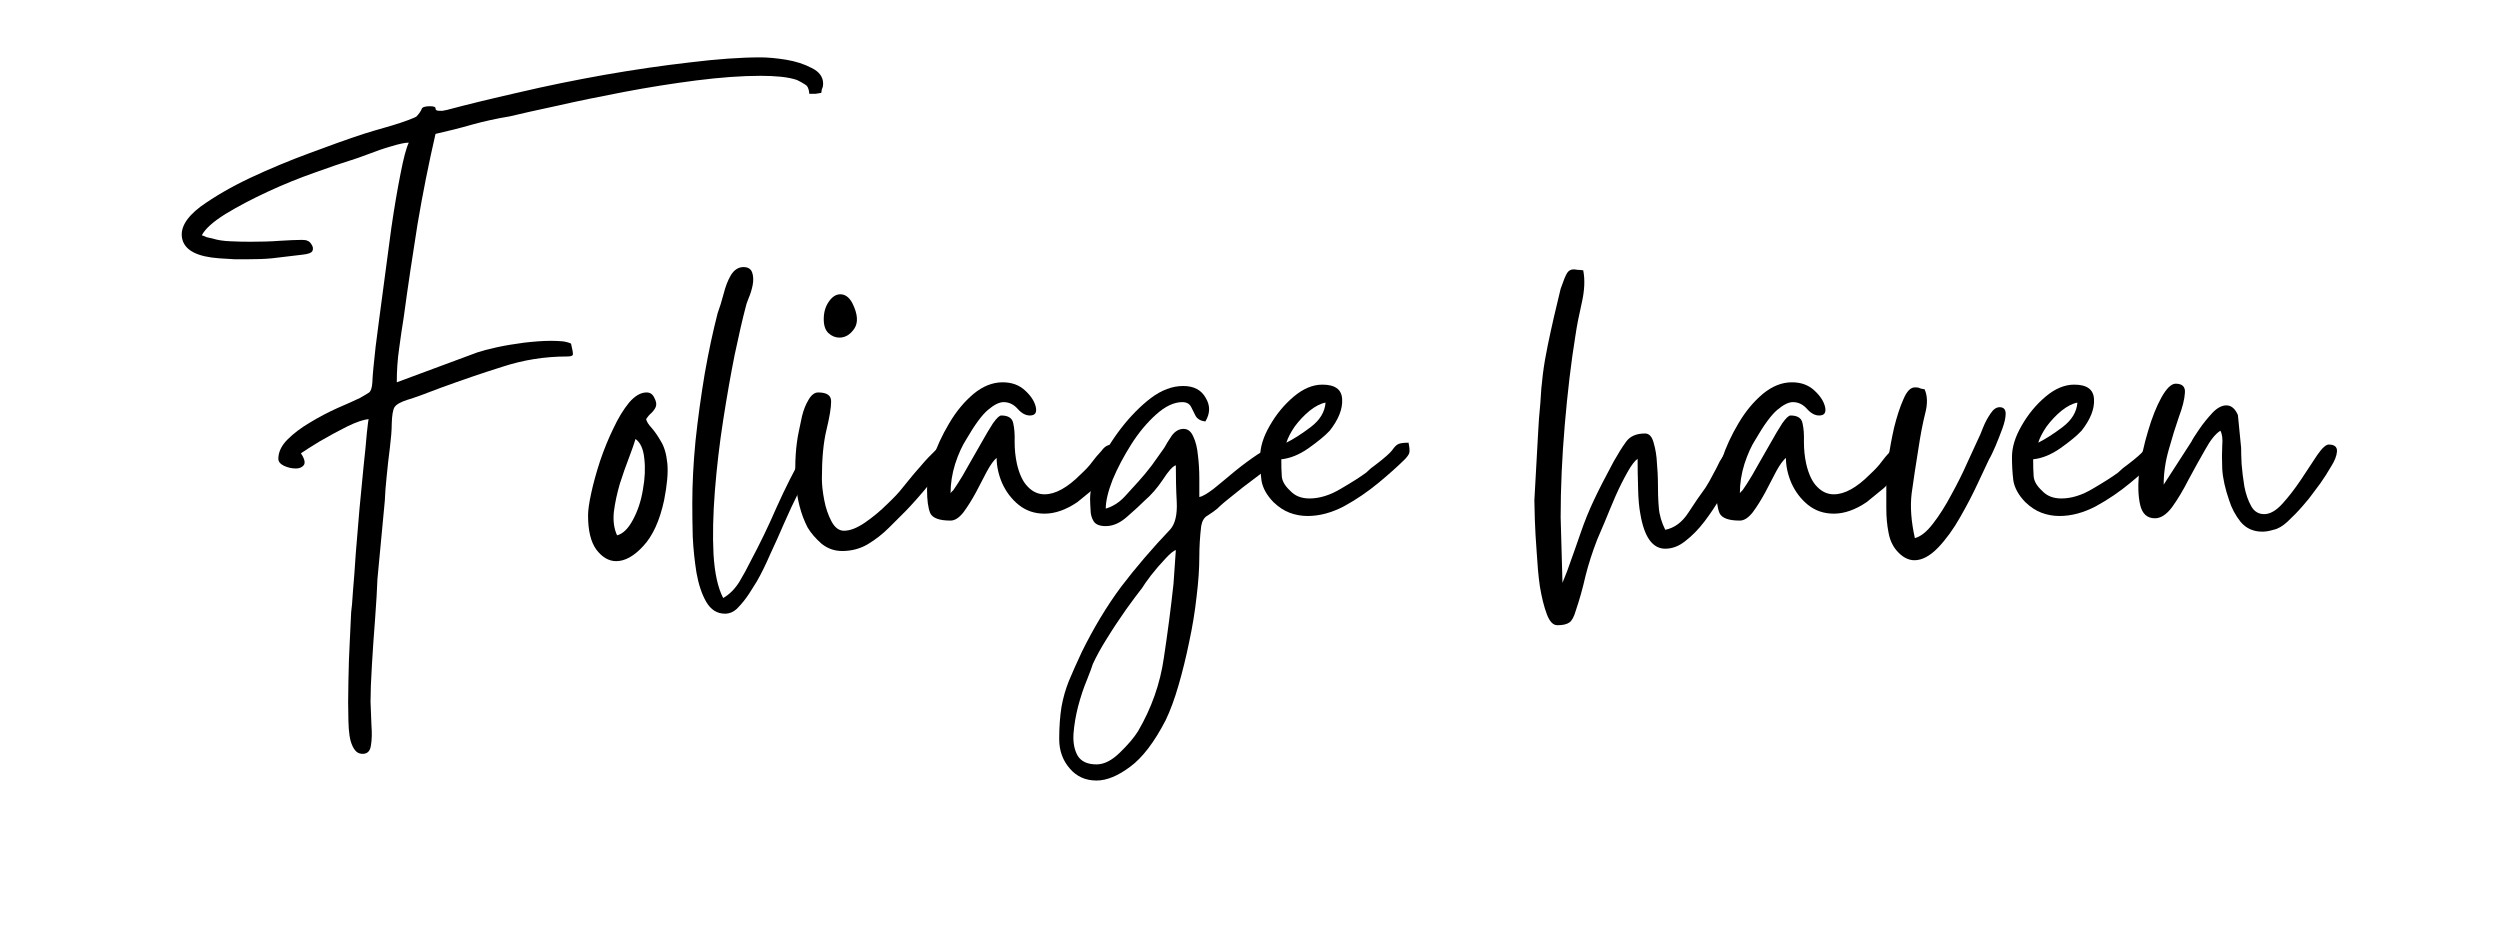 <svg version="1.0" preserveAspectRatio="xMidYMid meet" height="42" viewBox="0 0 84.75 31.5" zoomAndPan="magnify" width="113" xmlns:xlink="http://www.w3.org/1999/xlink" xmlns="http://www.w3.org/2000/svg"><defs><g></g></defs><g fill-opacity="1" fill="#000000"><g transform="translate(6.342, 18.601)"><g><path d="M 8.234 -15 C 8.367 -15 8.43 -14.973 8.422 -14.922 C 8.422 -14.867 8.469 -14.844 8.562 -14.844 C 8.582 -14.844 8.613 -14.844 8.656 -14.844 C 8.707 -14.852 8.758 -14.863 8.812 -14.875 C 9.508 -15.062 10.32 -15.258 11.25 -15.469 C 12.176 -15.688 13.141 -15.883 14.141 -16.062 C 15.148 -16.238 16.113 -16.379 17.031 -16.484 C 17.957 -16.598 18.758 -16.656 19.438 -16.656 C 19.688 -16.656 19.973 -16.629 20.297 -16.578 C 20.629 -16.523 20.922 -16.43 21.172 -16.297 C 21.43 -16.172 21.562 -15.992 21.562 -15.766 C 21.562 -15.691 21.551 -15.641 21.531 -15.609 C 21.52 -15.586 21.508 -15.535 21.5 -15.453 C 21.414 -15.441 21.352 -15.43 21.312 -15.422 C 21.281 -15.422 21.207 -15.422 21.094 -15.422 C 21.082 -15.586 21.035 -15.691 20.953 -15.734 C 20.879 -15.785 20.785 -15.836 20.672 -15.891 C 20.523 -15.941 20.344 -15.977 20.125 -16 C 19.914 -16.02 19.688 -16.031 19.438 -16.031 C 18.801 -16.031 18.078 -15.977 17.266 -15.875 C 16.453 -15.77 15.633 -15.641 14.812 -15.484 C 13.988 -15.328 13.234 -15.172 12.547 -15.016 C 11.859 -14.867 11.32 -14.75 10.938 -14.656 C 10.488 -14.582 10.062 -14.488 9.656 -14.375 C 9.25 -14.258 8.836 -14.156 8.422 -14.062 C 8.191 -13.062 7.988 -12.039 7.812 -11 C 7.645 -9.957 7.488 -8.906 7.344 -7.844 C 7.289 -7.508 7.238 -7.156 7.188 -6.781 C 7.133 -6.406 7.109 -6.023 7.109 -5.641 L 9.844 -6.656 C 10 -6.707 10.219 -6.766 10.5 -6.828 C 10.789 -6.891 11.098 -6.941 11.422 -6.984 C 11.754 -7.023 12.062 -7.047 12.344 -7.047 C 12.488 -7.047 12.613 -7.039 12.719 -7.031 C 12.832 -7.02 12.93 -6.992 13.016 -6.953 C 13.066 -6.754 13.086 -6.629 13.078 -6.578 C 13.066 -6.535 13 -6.516 12.875 -6.516 C 12.125 -6.516 11.398 -6.398 10.703 -6.172 C 10.004 -5.953 9.301 -5.711 8.594 -5.453 C 8.082 -5.254 7.707 -5.117 7.469 -5.047 C 7.238 -4.973 7.094 -4.891 7.031 -4.797 C 6.977 -4.703 6.945 -4.516 6.938 -4.234 C 6.938 -4.016 6.914 -3.742 6.875 -3.422 C 6.832 -3.098 6.797 -2.773 6.766 -2.453 C 6.734 -2.141 6.711 -1.863 6.703 -1.625 L 6.453 1.031 C 6.441 1.383 6.414 1.828 6.375 2.359 C 6.332 2.898 6.297 3.426 6.266 3.938 C 6.234 4.457 6.219 4.875 6.219 5.188 C 6.227 5.457 6.238 5.723 6.25 5.984 C 6.27 6.242 6.266 6.469 6.234 6.656 C 6.211 6.844 6.129 6.941 5.984 6.953 C 5.891 6.961 5.805 6.938 5.734 6.875 C 5.672 6.812 5.625 6.738 5.594 6.656 C 5.52 6.5 5.477 6.223 5.469 5.828 C 5.457 5.43 5.457 4.988 5.469 4.5 C 5.477 4.008 5.492 3.551 5.516 3.125 C 5.535 2.695 5.551 2.375 5.562 2.156 C 5.582 2.031 5.602 1.785 5.625 1.422 C 5.656 1.066 5.688 0.645 5.719 0.156 C 5.758 -0.332 5.801 -0.832 5.844 -1.344 C 5.895 -1.863 5.941 -2.348 5.984 -2.797 C 6.035 -3.254 6.07 -3.629 6.094 -3.922 C 6.125 -4.211 6.145 -4.367 6.156 -4.391 C 5.988 -4.379 5.742 -4.297 5.422 -4.141 C 5.109 -3.984 4.801 -3.816 4.5 -3.641 C 4.207 -3.461 3.992 -3.328 3.859 -3.234 C 3.984 -3.047 4.016 -2.91 3.953 -2.828 C 3.891 -2.754 3.801 -2.719 3.688 -2.719 C 3.551 -2.719 3.414 -2.75 3.281 -2.812 C 3.156 -2.875 3.094 -2.953 3.094 -3.047 C 3.094 -3.273 3.195 -3.492 3.406 -3.703 C 3.613 -3.91 3.867 -4.102 4.172 -4.281 C 4.484 -4.469 4.789 -4.629 5.094 -4.766 C 5.406 -4.898 5.66 -5.016 5.859 -5.109 C 6.004 -5.191 6.109 -5.254 6.172 -5.297 C 6.234 -5.348 6.27 -5.461 6.281 -5.641 C 6.289 -5.879 6.328 -6.281 6.391 -6.844 C 6.461 -7.406 6.547 -8.039 6.641 -8.75 C 6.734 -9.457 6.828 -10.16 6.922 -10.859 C 7.023 -11.555 7.129 -12.172 7.234 -12.703 C 7.336 -13.234 7.43 -13.586 7.516 -13.766 C 7.391 -13.766 7.191 -13.723 6.922 -13.641 C 6.66 -13.566 6.398 -13.477 6.141 -13.375 C 5.891 -13.281 5.695 -13.211 5.562 -13.172 C 5.258 -13.078 4.848 -12.938 4.328 -12.75 C 3.816 -12.57 3.289 -12.359 2.75 -12.109 C 2.207 -11.859 1.723 -11.602 1.297 -11.344 C 0.879 -11.082 0.613 -10.844 0.5 -10.625 C 0.57 -10.602 0.625 -10.582 0.656 -10.562 C 0.695 -10.551 0.766 -10.535 0.859 -10.516 C 1.035 -10.461 1.238 -10.43 1.469 -10.422 C 1.707 -10.41 1.938 -10.406 2.156 -10.406 C 2.5 -10.406 2.828 -10.414 3.141 -10.438 C 3.461 -10.457 3.711 -10.469 3.891 -10.469 C 3.992 -10.469 4.055 -10.457 4.078 -10.438 C 4.129 -10.426 4.176 -10.383 4.219 -10.312 C 4.27 -10.238 4.281 -10.164 4.25 -10.094 C 4.219 -10.031 4.109 -9.988 3.922 -9.969 C 3.484 -9.914 3.133 -9.875 2.875 -9.844 C 2.625 -9.82 2.348 -9.812 2.047 -9.812 C 1.91 -9.812 1.766 -9.812 1.609 -9.812 C 1.461 -9.82 1.289 -9.832 1.094 -9.844 C 0.363 -9.895 -0.051 -10.102 -0.156 -10.469 C -0.258 -10.832 -0.055 -11.207 0.453 -11.594 C 0.941 -11.945 1.508 -12.273 2.156 -12.578 C 2.801 -12.879 3.461 -13.156 4.141 -13.406 C 4.828 -13.664 5.441 -13.883 5.984 -14.062 C 6.047 -14.082 6.164 -14.117 6.344 -14.172 C 6.531 -14.223 6.727 -14.281 6.938 -14.344 C 7.145 -14.406 7.332 -14.469 7.5 -14.531 C 7.664 -14.594 7.758 -14.633 7.781 -14.656 C 7.875 -14.758 7.93 -14.844 7.953 -14.906 C 7.973 -14.969 8.066 -15 8.234 -15 Z M 8.234 -15"></path></g></g></g><g fill-opacity="1" fill="#000000"><g transform="translate(19.935, 18.601)"><g><path d="M 0.984 -0.453 C 1.18 -0.504 1.359 -0.676 1.516 -0.969 C 1.68 -1.27 1.797 -1.613 1.859 -2 C 1.93 -2.383 1.945 -2.738 1.906 -3.062 C 1.875 -3.383 1.773 -3.602 1.609 -3.719 C 1.566 -3.57 1.492 -3.363 1.391 -3.094 C 1.285 -2.82 1.18 -2.523 1.078 -2.203 C 0.984 -1.879 0.914 -1.562 0.875 -1.25 C 0.844 -0.945 0.879 -0.68 0.984 -0.453 Z M 0 -1.125 C 0 -1.301 0.035 -1.555 0.109 -1.891 C 0.18 -2.223 0.281 -2.582 0.406 -2.969 C 0.539 -3.363 0.691 -3.734 0.859 -4.078 C 1.023 -4.43 1.203 -4.723 1.391 -4.953 C 1.586 -5.18 1.785 -5.297 1.984 -5.297 C 2.109 -5.297 2.195 -5.234 2.25 -5.109 C 2.312 -4.992 2.328 -4.895 2.297 -4.812 C 2.273 -4.75 2.227 -4.68 2.156 -4.609 C 2.082 -4.547 2.02 -4.473 1.969 -4.391 C 1.988 -4.305 2.051 -4.207 2.156 -4.094 C 2.258 -3.977 2.363 -3.828 2.469 -3.641 C 2.582 -3.461 2.656 -3.211 2.688 -2.891 C 2.719 -2.578 2.68 -2.16 2.578 -1.641 C 2.43 -0.953 2.195 -0.438 1.875 -0.094 C 1.562 0.25 1.254 0.422 0.953 0.422 C 0.703 0.422 0.477 0.289 0.281 0.031 C 0.094 -0.227 0 -0.613 0 -1.125 Z M 0 -1.125"></path></g></g></g><g fill-opacity="1" fill="#000000"><g transform="translate(23.422, 18.601)"><g><path d="M 0.047 -1.531 C 0.047 -2.188 0.082 -2.895 0.156 -3.656 C 0.238 -4.426 0.344 -5.188 0.469 -5.938 C 0.602 -6.695 0.75 -7.379 0.906 -7.984 C 0.977 -8.18 1.047 -8.398 1.109 -8.641 C 1.172 -8.891 1.254 -9.102 1.359 -9.281 C 1.473 -9.457 1.613 -9.547 1.781 -9.547 C 1.938 -9.547 2.035 -9.484 2.078 -9.359 C 2.117 -9.242 2.125 -9.102 2.094 -8.938 C 2.062 -8.781 2.016 -8.629 1.953 -8.484 C 1.898 -8.348 1.867 -8.254 1.859 -8.203 C 1.754 -7.805 1.629 -7.266 1.484 -6.578 C 1.348 -5.898 1.219 -5.16 1.094 -4.359 C 0.969 -3.555 0.875 -2.754 0.812 -1.953 C 0.75 -1.16 0.734 -0.445 0.766 0.188 C 0.805 0.832 0.914 1.328 1.094 1.672 C 1.312 1.547 1.492 1.363 1.641 1.125 C 1.785 0.883 1.91 0.656 2.016 0.438 C 2.328 -0.145 2.625 -0.758 2.906 -1.406 C 3.195 -2.051 3.504 -2.66 3.828 -3.234 C 3.93 -3.441 4.039 -3.547 4.156 -3.547 C 4.207 -3.547 4.25 -3.52 4.281 -3.469 C 4.32 -3.426 4.344 -3.379 4.344 -3.328 C 4.344 -3.285 4.285 -3.16 4.172 -2.953 C 4.066 -2.742 3.957 -2.523 3.844 -2.297 C 3.738 -2.078 3.664 -1.93 3.625 -1.859 C 3.488 -1.586 3.336 -1.266 3.172 -0.891 C 3.016 -0.523 2.852 -0.164 2.688 0.188 C 2.531 0.551 2.379 0.859 2.234 1.109 C 2.172 1.211 2.082 1.352 1.969 1.531 C 1.852 1.707 1.727 1.863 1.594 2 C 1.469 2.133 1.32 2.203 1.156 2.203 C 0.883 2.203 0.672 2.066 0.516 1.797 C 0.367 1.535 0.258 1.207 0.188 0.812 C 0.125 0.414 0.082 0.008 0.062 -0.406 C 0.051 -0.832 0.047 -1.207 0.047 -1.531 Z M 0.047 -1.531"></path></g></g></g><g fill-opacity="1" fill="#000000"><g transform="translate(26.909, 18.601)"><g><path d="M 1.641 0.078 C 1.379 0.078 1.145 -0.004 0.938 -0.172 C 0.738 -0.348 0.582 -0.531 0.469 -0.719 C 0.238 -1.164 0.102 -1.695 0.062 -2.312 C 0.031 -2.926 0.066 -3.484 0.172 -3.984 C 0.203 -4.129 0.238 -4.301 0.281 -4.5 C 0.332 -4.707 0.406 -4.891 0.5 -5.047 C 0.594 -5.211 0.703 -5.297 0.828 -5.297 C 1.129 -5.297 1.273 -5.191 1.266 -4.984 C 1.266 -4.773 1.211 -4.457 1.109 -4.031 C 1.004 -3.602 0.953 -3.051 0.953 -2.375 C 0.953 -2.176 0.977 -1.938 1.031 -1.656 C 1.082 -1.383 1.164 -1.141 1.281 -0.922 C 1.395 -0.711 1.535 -0.609 1.703 -0.609 C 1.91 -0.609 2.148 -0.703 2.422 -0.891 C 2.691 -1.078 2.941 -1.285 3.172 -1.516 C 3.41 -1.742 3.578 -1.922 3.672 -2.047 C 3.691 -2.066 3.758 -2.148 3.875 -2.297 C 4 -2.453 4.145 -2.625 4.312 -2.812 C 4.477 -3.008 4.641 -3.18 4.797 -3.328 C 4.953 -3.473 5.078 -3.547 5.172 -3.547 C 5.266 -3.547 5.312 -3.469 5.312 -3.312 C 5.312 -3.219 5.25 -3.07 5.125 -2.875 C 5 -2.688 4.848 -2.488 4.672 -2.281 C 4.504 -2.07 4.336 -1.875 4.172 -1.688 C 4.004 -1.5 3.879 -1.363 3.797 -1.281 C 3.641 -1.125 3.453 -0.938 3.234 -0.719 C 3.016 -0.5 2.773 -0.312 2.516 -0.156 C 2.254 0 1.961 0.078 1.641 0.078 Z M 1.016 -7.781 C 1.016 -8.008 1.07 -8.207 1.188 -8.375 C 1.301 -8.539 1.43 -8.625 1.578 -8.625 C 1.742 -8.625 1.879 -8.523 1.984 -8.328 C 2.172 -7.953 2.191 -7.66 2.047 -7.453 C 1.91 -7.254 1.742 -7.156 1.547 -7.156 C 1.41 -7.156 1.285 -7.207 1.172 -7.312 C 1.066 -7.414 1.016 -7.57 1.016 -7.781 Z M 1.016 -7.781"></path></g></g></g><g fill-opacity="1" fill="#000000"><g transform="translate(31.427, 18.601)"><g><path d="M 0 -2 C 0 -2.281 0.062 -2.625 0.188 -3.031 C 0.32 -3.438 0.508 -3.844 0.75 -4.25 C 0.988 -4.656 1.266 -4.988 1.578 -5.25 C 1.891 -5.508 2.219 -5.641 2.562 -5.641 C 2.875 -5.641 3.129 -5.547 3.328 -5.359 C 3.523 -5.18 3.645 -4.992 3.688 -4.797 C 3.727 -4.609 3.66 -4.516 3.484 -4.516 C 3.348 -4.516 3.211 -4.586 3.078 -4.734 C 2.941 -4.891 2.781 -4.969 2.594 -4.969 C 2.445 -4.969 2.27 -4.879 2.062 -4.703 C 1.863 -4.535 1.617 -4.203 1.328 -3.703 C 1.191 -3.492 1.066 -3.219 0.953 -2.875 C 0.848 -2.539 0.797 -2.207 0.797 -1.875 C 0.816 -1.906 0.82 -1.914 0.812 -1.906 C 0.812 -1.906 0.836 -1.93 0.891 -1.984 L 1.047 -2.219 C 1.148 -2.375 1.27 -2.578 1.406 -2.828 C 1.551 -3.078 1.695 -3.332 1.844 -3.594 C 1.988 -3.852 2.117 -4.07 2.234 -4.25 C 2.359 -4.426 2.453 -4.516 2.516 -4.516 C 2.754 -4.516 2.891 -4.426 2.922 -4.25 C 2.961 -4.082 2.977 -3.875 2.969 -3.625 C 2.969 -3.375 2.992 -3.125 3.047 -2.875 C 3.129 -2.52 3.254 -2.258 3.422 -2.094 C 3.586 -1.926 3.773 -1.844 3.984 -1.844 C 4.348 -1.844 4.754 -2.066 5.203 -2.516 C 5.391 -2.691 5.52 -2.832 5.594 -2.938 C 5.676 -3.051 5.785 -3.18 5.922 -3.328 C 6.016 -3.461 6.133 -3.531 6.281 -3.531 C 6.426 -3.531 6.488 -3.406 6.469 -3.156 C 6.445 -2.914 6.188 -2.551 5.688 -2.062 L 5.094 -1.578 C 4.707 -1.316 4.336 -1.188 3.984 -1.188 C 3.648 -1.188 3.359 -1.285 3.109 -1.484 C 2.867 -1.68 2.68 -1.926 2.547 -2.219 C 2.422 -2.508 2.359 -2.797 2.359 -3.078 C 2.266 -3.004 2.156 -2.852 2.031 -2.625 C 1.914 -2.406 1.789 -2.164 1.656 -1.906 C 1.52 -1.656 1.379 -1.43 1.234 -1.234 C 1.086 -1.047 0.941 -0.953 0.797 -0.953 C 0.422 -0.953 0.191 -1.035 0.109 -1.203 C 0.035 -1.379 0 -1.645 0 -2 Z M 0 -2"></path></g></g></g><g fill-opacity="1" fill="#000000"><g transform="translate(37.173, 18.601)"><g><path d="M 0 7.312 C 0.258 7.312 0.523 7.176 0.797 6.906 C 1.066 6.645 1.27 6.406 1.406 6.188 C 1.863 5.406 2.156 4.578 2.281 3.703 C 2.414 2.828 2.523 1.988 2.609 1.188 L 2.688 0.047 C 2.613 0.066 2.492 0.164 2.328 0.344 C 2.16 0.52 2 0.707 1.844 0.906 C 1.695 1.102 1.598 1.242 1.547 1.328 C 1.398 1.516 1.219 1.758 1 2.062 C 0.781 2.375 0.566 2.695 0.359 3.031 C 0.148 3.363 -0.008 3.656 -0.125 3.906 C -0.156 4.008 -0.223 4.191 -0.328 4.453 C -0.441 4.723 -0.539 5.02 -0.625 5.344 C -0.707 5.664 -0.758 5.973 -0.781 6.266 C -0.801 6.566 -0.754 6.816 -0.641 7.016 C -0.523 7.211 -0.312 7.312 0 7.312 Z M -0.219 -1.688 C -0.219 -2 -0.125 -2.375 0.062 -2.812 C 0.258 -3.25 0.516 -3.672 0.828 -4.078 C 1.148 -4.492 1.488 -4.836 1.844 -5.109 C 2.207 -5.379 2.57 -5.516 2.938 -5.516 C 3.301 -5.516 3.555 -5.379 3.703 -5.109 C 3.859 -4.848 3.852 -4.582 3.688 -4.312 C 3.531 -4.332 3.422 -4.395 3.359 -4.5 C 3.305 -4.602 3.254 -4.707 3.203 -4.812 C 3.148 -4.914 3.051 -4.969 2.906 -4.969 C 2.625 -4.969 2.328 -4.828 2.016 -4.547 C 1.711 -4.273 1.43 -3.938 1.172 -3.531 C 0.922 -3.133 0.711 -2.738 0.547 -2.344 C 0.391 -1.945 0.312 -1.617 0.312 -1.359 C 0.551 -1.43 0.766 -1.566 0.953 -1.766 C 1.141 -1.973 1.297 -2.145 1.422 -2.281 C 1.555 -2.426 1.707 -2.609 1.875 -2.828 C 2.039 -3.055 2.18 -3.254 2.297 -3.422 C 2.359 -3.535 2.441 -3.672 2.547 -3.828 C 2.66 -3.984 2.797 -4.062 2.953 -4.062 C 3.098 -4.062 3.207 -3.973 3.281 -3.797 C 3.363 -3.629 3.414 -3.414 3.438 -3.156 C 3.469 -2.906 3.484 -2.648 3.484 -2.391 C 3.484 -2.129 3.484 -1.914 3.484 -1.75 C 3.586 -1.77 3.75 -1.863 3.969 -2.031 C 4.188 -2.207 4.426 -2.406 4.688 -2.625 C 4.957 -2.844 5.219 -3.035 5.469 -3.203 C 5.727 -3.367 5.945 -3.453 6.125 -3.453 C 6.195 -3.453 6.242 -3.406 6.266 -3.312 C 6.297 -3.227 6.297 -3.148 6.266 -3.078 C 6.242 -3.055 6.145 -2.977 5.969 -2.844 C 5.789 -2.707 5.578 -2.547 5.328 -2.359 C 5.086 -2.18 4.852 -2 4.625 -1.812 C 4.395 -1.633 4.219 -1.484 4.094 -1.359 C 3.988 -1.273 3.879 -1.195 3.766 -1.125 C 3.648 -1.062 3.578 -0.941 3.547 -0.766 C 3.504 -0.398 3.484 -0.051 3.484 0.281 C 3.484 0.676 3.453 1.125 3.391 1.625 C 3.336 2.125 3.254 2.633 3.141 3.156 C 3.035 3.676 2.914 4.164 2.781 4.625 C 2.645 5.094 2.5 5.488 2.344 5.812 C 1.957 6.562 1.555 7.086 1.141 7.391 C 0.723 7.703 0.344 7.859 0 7.859 C -0.375 7.859 -0.676 7.723 -0.906 7.453 C -1.145 7.18 -1.266 6.848 -1.266 6.453 C -1.266 6.035 -1.238 5.672 -1.188 5.359 C -1.133 5.055 -1.051 4.766 -0.938 4.484 C -0.82 4.203 -0.676 3.875 -0.5 3.5 C -0.102 2.695 0.336 1.961 0.828 1.297 C 1.328 0.641 1.883 -0.008 2.5 -0.656 C 2.664 -0.844 2.738 -1.148 2.719 -1.578 C 2.695 -2.004 2.688 -2.422 2.688 -2.828 C 2.582 -2.797 2.438 -2.633 2.25 -2.344 C 2.062 -2.062 1.852 -1.82 1.625 -1.625 C 1.488 -1.488 1.297 -1.312 1.047 -1.094 C 0.805 -0.875 0.562 -0.766 0.312 -0.766 C 0.113 -0.766 -0.02 -0.816 -0.094 -0.922 C -0.164 -1.035 -0.203 -1.164 -0.203 -1.312 C -0.211 -1.457 -0.219 -1.582 -0.219 -1.688 Z M -0.219 -1.688"></path></g></g></g><g fill-opacity="1" fill="#000000"><g transform="translate(42.702, 18.601)"><g><path d="M 0.906 -3.594 C 1.156 -3.719 1.43 -3.895 1.734 -4.125 C 2.047 -4.363 2.211 -4.641 2.234 -4.953 C 2.066 -4.922 1.883 -4.828 1.688 -4.672 C 1.5 -4.516 1.332 -4.336 1.188 -4.141 C 1.051 -3.941 0.957 -3.758 0.906 -3.594 Z M 0.016 -3.109 C 0.016 -3.441 0.125 -3.797 0.344 -4.172 C 0.562 -4.555 0.832 -4.883 1.156 -5.156 C 1.477 -5.426 1.801 -5.562 2.125 -5.562 C 2.562 -5.562 2.785 -5.395 2.797 -5.062 C 2.816 -4.738 2.676 -4.383 2.375 -4 C 2.219 -3.832 1.977 -3.633 1.656 -3.406 C 1.344 -3.188 1.035 -3.062 0.734 -3.031 C 0.734 -2.82 0.738 -2.633 0.75 -2.469 C 0.758 -2.301 0.852 -2.133 1.031 -1.969 C 1.195 -1.789 1.414 -1.703 1.688 -1.703 C 2.031 -1.703 2.383 -1.812 2.75 -2.031 C 3.125 -2.25 3.41 -2.43 3.609 -2.578 C 3.68 -2.641 3.738 -2.691 3.781 -2.734 C 3.832 -2.773 3.895 -2.82 3.969 -2.875 C 4.238 -3.082 4.41 -3.234 4.484 -3.328 C 4.555 -3.43 4.617 -3.5 4.672 -3.531 C 4.723 -3.57 4.848 -3.594 5.047 -3.594 C 5.078 -3.445 5.086 -3.344 5.078 -3.281 C 5.078 -3.227 5.031 -3.148 4.938 -3.047 C 4.695 -2.805 4.395 -2.535 4.031 -2.234 C 3.664 -1.93 3.273 -1.664 2.859 -1.438 C 2.441 -1.219 2.031 -1.109 1.625 -1.109 C 1.414 -1.109 1.211 -1.145 1.016 -1.219 C 0.828 -1.289 0.645 -1.41 0.469 -1.578 C 0.238 -1.816 0.102 -2.062 0.062 -2.312 C 0.031 -2.562 0.016 -2.828 0.016 -3.109 Z M 0.016 -3.109"></path></g></g></g><g fill-opacity="1" fill="#000000"><g transform="translate(52.14, 18.601)"><g><path d="M -0.125 -1.641 L 0 -3.891 C 0.008 -4.023 0.02 -4.195 0.031 -4.406 C 0.051 -4.613 0.066 -4.789 0.078 -4.938 C 0.109 -5.594 0.191 -6.242 0.328 -6.891 C 0.461 -7.535 0.609 -8.176 0.766 -8.812 C 0.859 -9.082 0.93 -9.258 0.984 -9.344 C 1.035 -9.426 1.109 -9.469 1.203 -9.469 C 1.242 -9.469 1.289 -9.461 1.344 -9.453 C 1.395 -9.453 1.457 -9.445 1.531 -9.438 C 1.594 -9.125 1.578 -8.758 1.484 -8.344 C 1.391 -7.938 1.316 -7.562 1.266 -7.219 C 1.117 -6.301 1 -5.297 0.906 -4.203 C 0.812 -3.109 0.766 -2.062 0.766 -1.062 L 0.828 1.156 L 0.984 0.766 C 1.172 0.242 1.328 -0.195 1.453 -0.562 C 1.578 -0.926 1.723 -1.285 1.891 -1.641 C 2.055 -1.992 2.281 -2.43 2.562 -2.953 C 2.707 -3.211 2.848 -3.438 2.984 -3.625 C 3.117 -3.812 3.332 -3.906 3.625 -3.906 C 3.77 -3.906 3.867 -3.797 3.922 -3.578 C 3.984 -3.367 4.02 -3.141 4.031 -2.891 C 4.051 -2.641 4.062 -2.457 4.062 -2.344 C 4.062 -1.969 4.07 -1.648 4.094 -1.391 C 4.113 -1.141 4.188 -0.891 4.312 -0.641 C 4.625 -0.703 4.883 -0.895 5.094 -1.219 C 5.301 -1.539 5.492 -1.82 5.672 -2.062 C 5.766 -2.207 5.848 -2.352 5.922 -2.5 C 6.004 -2.645 6.082 -2.797 6.156 -2.953 C 6.281 -3.16 6.379 -3.301 6.453 -3.375 C 6.523 -3.457 6.598 -3.5 6.672 -3.5 C 6.711 -3.5 6.785 -3.488 6.891 -3.469 C 6.961 -3.227 6.953 -3.035 6.859 -2.891 C 6.766 -2.742 6.664 -2.57 6.562 -2.375 C 6.469 -2.207 6.336 -1.988 6.172 -1.719 C 6.016 -1.445 5.836 -1.18 5.641 -0.922 C 5.441 -0.66 5.227 -0.441 5 -0.266 C 4.781 -0.086 4.551 0 4.312 0 C 3.883 0 3.602 -0.391 3.469 -1.172 C 3.426 -1.391 3.398 -1.688 3.391 -2.062 C 3.379 -2.445 3.375 -2.773 3.375 -3.047 C 3.281 -2.984 3.164 -2.832 3.031 -2.594 C 2.895 -2.352 2.758 -2.082 2.625 -1.781 C 2.5 -1.488 2.379 -1.203 2.266 -0.922 C 2.148 -0.648 2.062 -0.441 2 -0.297 C 1.844 0.109 1.711 0.516 1.609 0.922 C 1.516 1.336 1.406 1.727 1.281 2.094 C 1.219 2.312 1.145 2.445 1.062 2.5 C 0.977 2.562 0.844 2.594 0.656 2.594 C 0.508 2.594 0.391 2.469 0.297 2.219 C 0.203 1.969 0.125 1.656 0.062 1.281 C 0.008 0.906 -0.023 0.516 -0.047 0.109 C -0.078 -0.297 -0.098 -0.66 -0.109 -0.984 C -0.117 -1.305 -0.125 -1.523 -0.125 -1.641 Z M -0.125 -1.641"></path></g></g></g><g fill-opacity="1" fill="#000000"><g transform="translate(58.184, 18.601)"><g><path d="M 0 -2 C 0 -2.281 0.062 -2.625 0.188 -3.031 C 0.32 -3.438 0.508 -3.844 0.75 -4.25 C 0.988 -4.656 1.266 -4.988 1.578 -5.25 C 1.891 -5.508 2.219 -5.641 2.562 -5.641 C 2.875 -5.641 3.129 -5.547 3.328 -5.359 C 3.523 -5.18 3.645 -4.992 3.688 -4.797 C 3.727 -4.609 3.66 -4.516 3.484 -4.516 C 3.348 -4.516 3.211 -4.586 3.078 -4.734 C 2.941 -4.891 2.781 -4.969 2.594 -4.969 C 2.445 -4.969 2.27 -4.879 2.062 -4.703 C 1.863 -4.535 1.617 -4.203 1.328 -3.703 C 1.191 -3.492 1.066 -3.219 0.953 -2.875 C 0.848 -2.539 0.797 -2.207 0.797 -1.875 C 0.816 -1.906 0.82 -1.914 0.812 -1.906 C 0.812 -1.906 0.836 -1.93 0.891 -1.984 L 1.047 -2.219 C 1.148 -2.375 1.27 -2.578 1.406 -2.828 C 1.551 -3.078 1.695 -3.332 1.844 -3.594 C 1.988 -3.852 2.117 -4.07 2.234 -4.25 C 2.359 -4.426 2.453 -4.516 2.516 -4.516 C 2.754 -4.516 2.891 -4.426 2.922 -4.25 C 2.961 -4.082 2.977 -3.875 2.969 -3.625 C 2.969 -3.375 2.992 -3.125 3.047 -2.875 C 3.129 -2.52 3.254 -2.258 3.422 -2.094 C 3.586 -1.926 3.773 -1.844 3.984 -1.844 C 4.348 -1.844 4.754 -2.066 5.203 -2.516 C 5.391 -2.691 5.52 -2.832 5.594 -2.938 C 5.676 -3.051 5.785 -3.18 5.922 -3.328 C 6.016 -3.461 6.133 -3.531 6.281 -3.531 C 6.426 -3.531 6.488 -3.406 6.469 -3.156 C 6.445 -2.914 6.188 -2.551 5.688 -2.062 L 5.094 -1.578 C 4.707 -1.316 4.336 -1.188 3.984 -1.188 C 3.648 -1.188 3.359 -1.285 3.109 -1.484 C 2.867 -1.68 2.68 -1.926 2.547 -2.219 C 2.422 -2.508 2.359 -2.797 2.359 -3.078 C 2.266 -3.004 2.156 -2.852 2.031 -2.625 C 1.914 -2.406 1.789 -2.164 1.656 -1.906 C 1.52 -1.656 1.379 -1.43 1.234 -1.234 C 1.086 -1.047 0.941 -0.953 0.797 -0.953 C 0.422 -0.953 0.191 -1.035 0.109 -1.203 C 0.035 -1.379 0 -1.645 0 -2 Z M 0 -2"></path></g></g></g><g fill-opacity="1" fill="#000000"><g transform="translate(63.93, 18.601)"><g><path d="M 0.016 -2.156 C 0.016 -2.352 0.035 -2.633 0.078 -3 C 0.129 -3.363 0.195 -3.734 0.281 -4.109 C 0.375 -4.484 0.477 -4.801 0.594 -5.062 C 0.707 -5.332 0.836 -5.469 0.984 -5.469 C 1.078 -5.469 1.133 -5.457 1.156 -5.438 C 1.188 -5.426 1.238 -5.414 1.312 -5.406 C 1.414 -5.188 1.422 -4.906 1.328 -4.562 C 1.242 -4.219 1.172 -3.836 1.109 -3.422 C 1.016 -2.848 0.938 -2.332 0.875 -1.875 C 0.82 -1.426 0.859 -0.922 0.984 -0.359 C 1.18 -0.41 1.383 -0.57 1.594 -0.844 C 1.812 -1.125 2.02 -1.453 2.219 -1.828 C 2.426 -2.203 2.602 -2.555 2.75 -2.891 C 2.906 -3.234 3.023 -3.492 3.109 -3.672 C 3.172 -3.797 3.234 -3.941 3.297 -4.109 C 3.367 -4.285 3.453 -4.441 3.547 -4.578 C 3.641 -4.723 3.742 -4.797 3.859 -4.797 C 3.992 -4.797 4.062 -4.723 4.062 -4.578 C 4.062 -4.441 4.023 -4.273 3.953 -4.078 C 3.879 -3.879 3.801 -3.68 3.719 -3.484 C 3.633 -3.285 3.562 -3.133 3.5 -3.031 C 3.426 -2.875 3.301 -2.609 3.125 -2.234 C 2.957 -1.867 2.754 -1.477 2.516 -1.062 C 2.285 -0.656 2.035 -0.312 1.766 -0.031 C 1.492 0.25 1.227 0.391 0.969 0.391 C 0.781 0.391 0.602 0.305 0.438 0.141 C 0.258 -0.035 0.145 -0.258 0.094 -0.531 C 0.039 -0.801 0.016 -1.082 0.016 -1.375 C 0.016 -1.676 0.016 -1.938 0.016 -2.156 Z M 0.016 -2.156"></path></g></g></g><g fill-opacity="1" fill="#000000"><g transform="translate(68.19, 18.601)"><g><path d="M 0.906 -3.594 C 1.156 -3.719 1.43 -3.895 1.734 -4.125 C 2.047 -4.363 2.211 -4.641 2.234 -4.953 C 2.066 -4.922 1.883 -4.828 1.688 -4.672 C 1.5 -4.516 1.332 -4.336 1.188 -4.141 C 1.051 -3.941 0.957 -3.758 0.906 -3.594 Z M 0.016 -3.109 C 0.016 -3.441 0.125 -3.797 0.344 -4.172 C 0.562 -4.555 0.832 -4.883 1.156 -5.156 C 1.477 -5.426 1.801 -5.562 2.125 -5.562 C 2.562 -5.562 2.785 -5.395 2.797 -5.062 C 2.816 -4.738 2.676 -4.383 2.375 -4 C 2.219 -3.832 1.977 -3.633 1.656 -3.406 C 1.344 -3.188 1.035 -3.062 0.734 -3.031 C 0.734 -2.82 0.738 -2.633 0.75 -2.469 C 0.758 -2.301 0.852 -2.133 1.031 -1.969 C 1.195 -1.789 1.414 -1.703 1.688 -1.703 C 2.031 -1.703 2.383 -1.812 2.75 -2.031 C 3.125 -2.25 3.41 -2.43 3.609 -2.578 C 3.68 -2.641 3.738 -2.691 3.781 -2.734 C 3.832 -2.773 3.895 -2.82 3.969 -2.875 C 4.238 -3.082 4.41 -3.234 4.484 -3.328 C 4.555 -3.43 4.617 -3.5 4.672 -3.531 C 4.723 -3.57 4.848 -3.594 5.047 -3.594 C 5.078 -3.445 5.086 -3.344 5.078 -3.281 C 5.078 -3.227 5.031 -3.148 4.938 -3.047 C 4.695 -2.805 4.395 -2.535 4.031 -2.234 C 3.664 -1.93 3.273 -1.664 2.859 -1.438 C 2.441 -1.219 2.031 -1.109 1.625 -1.109 C 1.414 -1.109 1.211 -1.145 1.016 -1.219 C 0.828 -1.289 0.645 -1.41 0.469 -1.578 C 0.238 -1.816 0.102 -2.062 0.062 -2.312 C 0.031 -2.562 0.016 -2.828 0.016 -3.109 Z M 0.016 -3.109"></path></g></g></g><g fill-opacity="1" fill="#000000"><g transform="translate(72.49, 18.601)"><g><path d="M 0.562 -1.031 C 0.301 -1.031 0.133 -1.18 0.062 -1.484 C -0.008 -1.785 -0.02 -2.164 0.031 -2.625 C 0.094 -3.082 0.191 -3.535 0.328 -3.984 C 0.461 -4.441 0.613 -4.82 0.781 -5.125 C 0.957 -5.438 1.117 -5.594 1.266 -5.594 C 1.492 -5.594 1.598 -5.488 1.578 -5.281 C 1.566 -5.07 1.5 -4.801 1.375 -4.469 C 1.258 -4.133 1.145 -3.766 1.031 -3.359 C 0.914 -2.953 0.859 -2.555 0.859 -2.172 L 1.797 -3.625 C 1.836 -3.707 1.926 -3.848 2.062 -4.047 C 2.195 -4.242 2.344 -4.426 2.5 -4.594 C 2.664 -4.77 2.828 -4.859 2.984 -4.859 C 3.148 -4.859 3.281 -4.75 3.375 -4.531 L 3.484 -3.422 C 3.484 -3.305 3.488 -3.125 3.5 -2.875 C 3.52 -2.625 3.551 -2.367 3.594 -2.109 C 3.645 -1.848 3.723 -1.625 3.828 -1.438 C 3.93 -1.258 4.078 -1.172 4.266 -1.172 C 4.461 -1.172 4.664 -1.285 4.875 -1.516 C 5.094 -1.754 5.305 -2.031 5.516 -2.344 C 5.723 -2.656 5.906 -2.93 6.062 -3.172 C 6.227 -3.41 6.359 -3.531 6.453 -3.531 C 6.648 -3.531 6.742 -3.453 6.734 -3.297 C 6.723 -3.148 6.656 -2.977 6.531 -2.781 C 6.414 -2.582 6.297 -2.395 6.172 -2.219 C 6.047 -2.051 5.969 -1.945 5.938 -1.906 C 5.852 -1.781 5.727 -1.625 5.562 -1.438 C 5.406 -1.258 5.238 -1.086 5.062 -0.922 C 4.895 -0.766 4.734 -0.672 4.578 -0.641 C 4.441 -0.598 4.316 -0.578 4.203 -0.578 C 3.898 -0.578 3.656 -0.688 3.469 -0.906 C 3.289 -1.133 3.16 -1.379 3.078 -1.641 C 2.941 -2.035 2.863 -2.391 2.844 -2.703 C 2.832 -3.016 2.832 -3.281 2.844 -3.5 C 2.863 -3.719 2.844 -3.883 2.781 -4 C 2.613 -3.895 2.441 -3.68 2.266 -3.359 C 2.086 -3.047 1.898 -2.707 1.703 -2.344 C 1.516 -1.977 1.328 -1.664 1.141 -1.406 C 0.953 -1.156 0.758 -1.031 0.562 -1.031 Z M 0.562 -1.031"></path></g></g></g></svg>